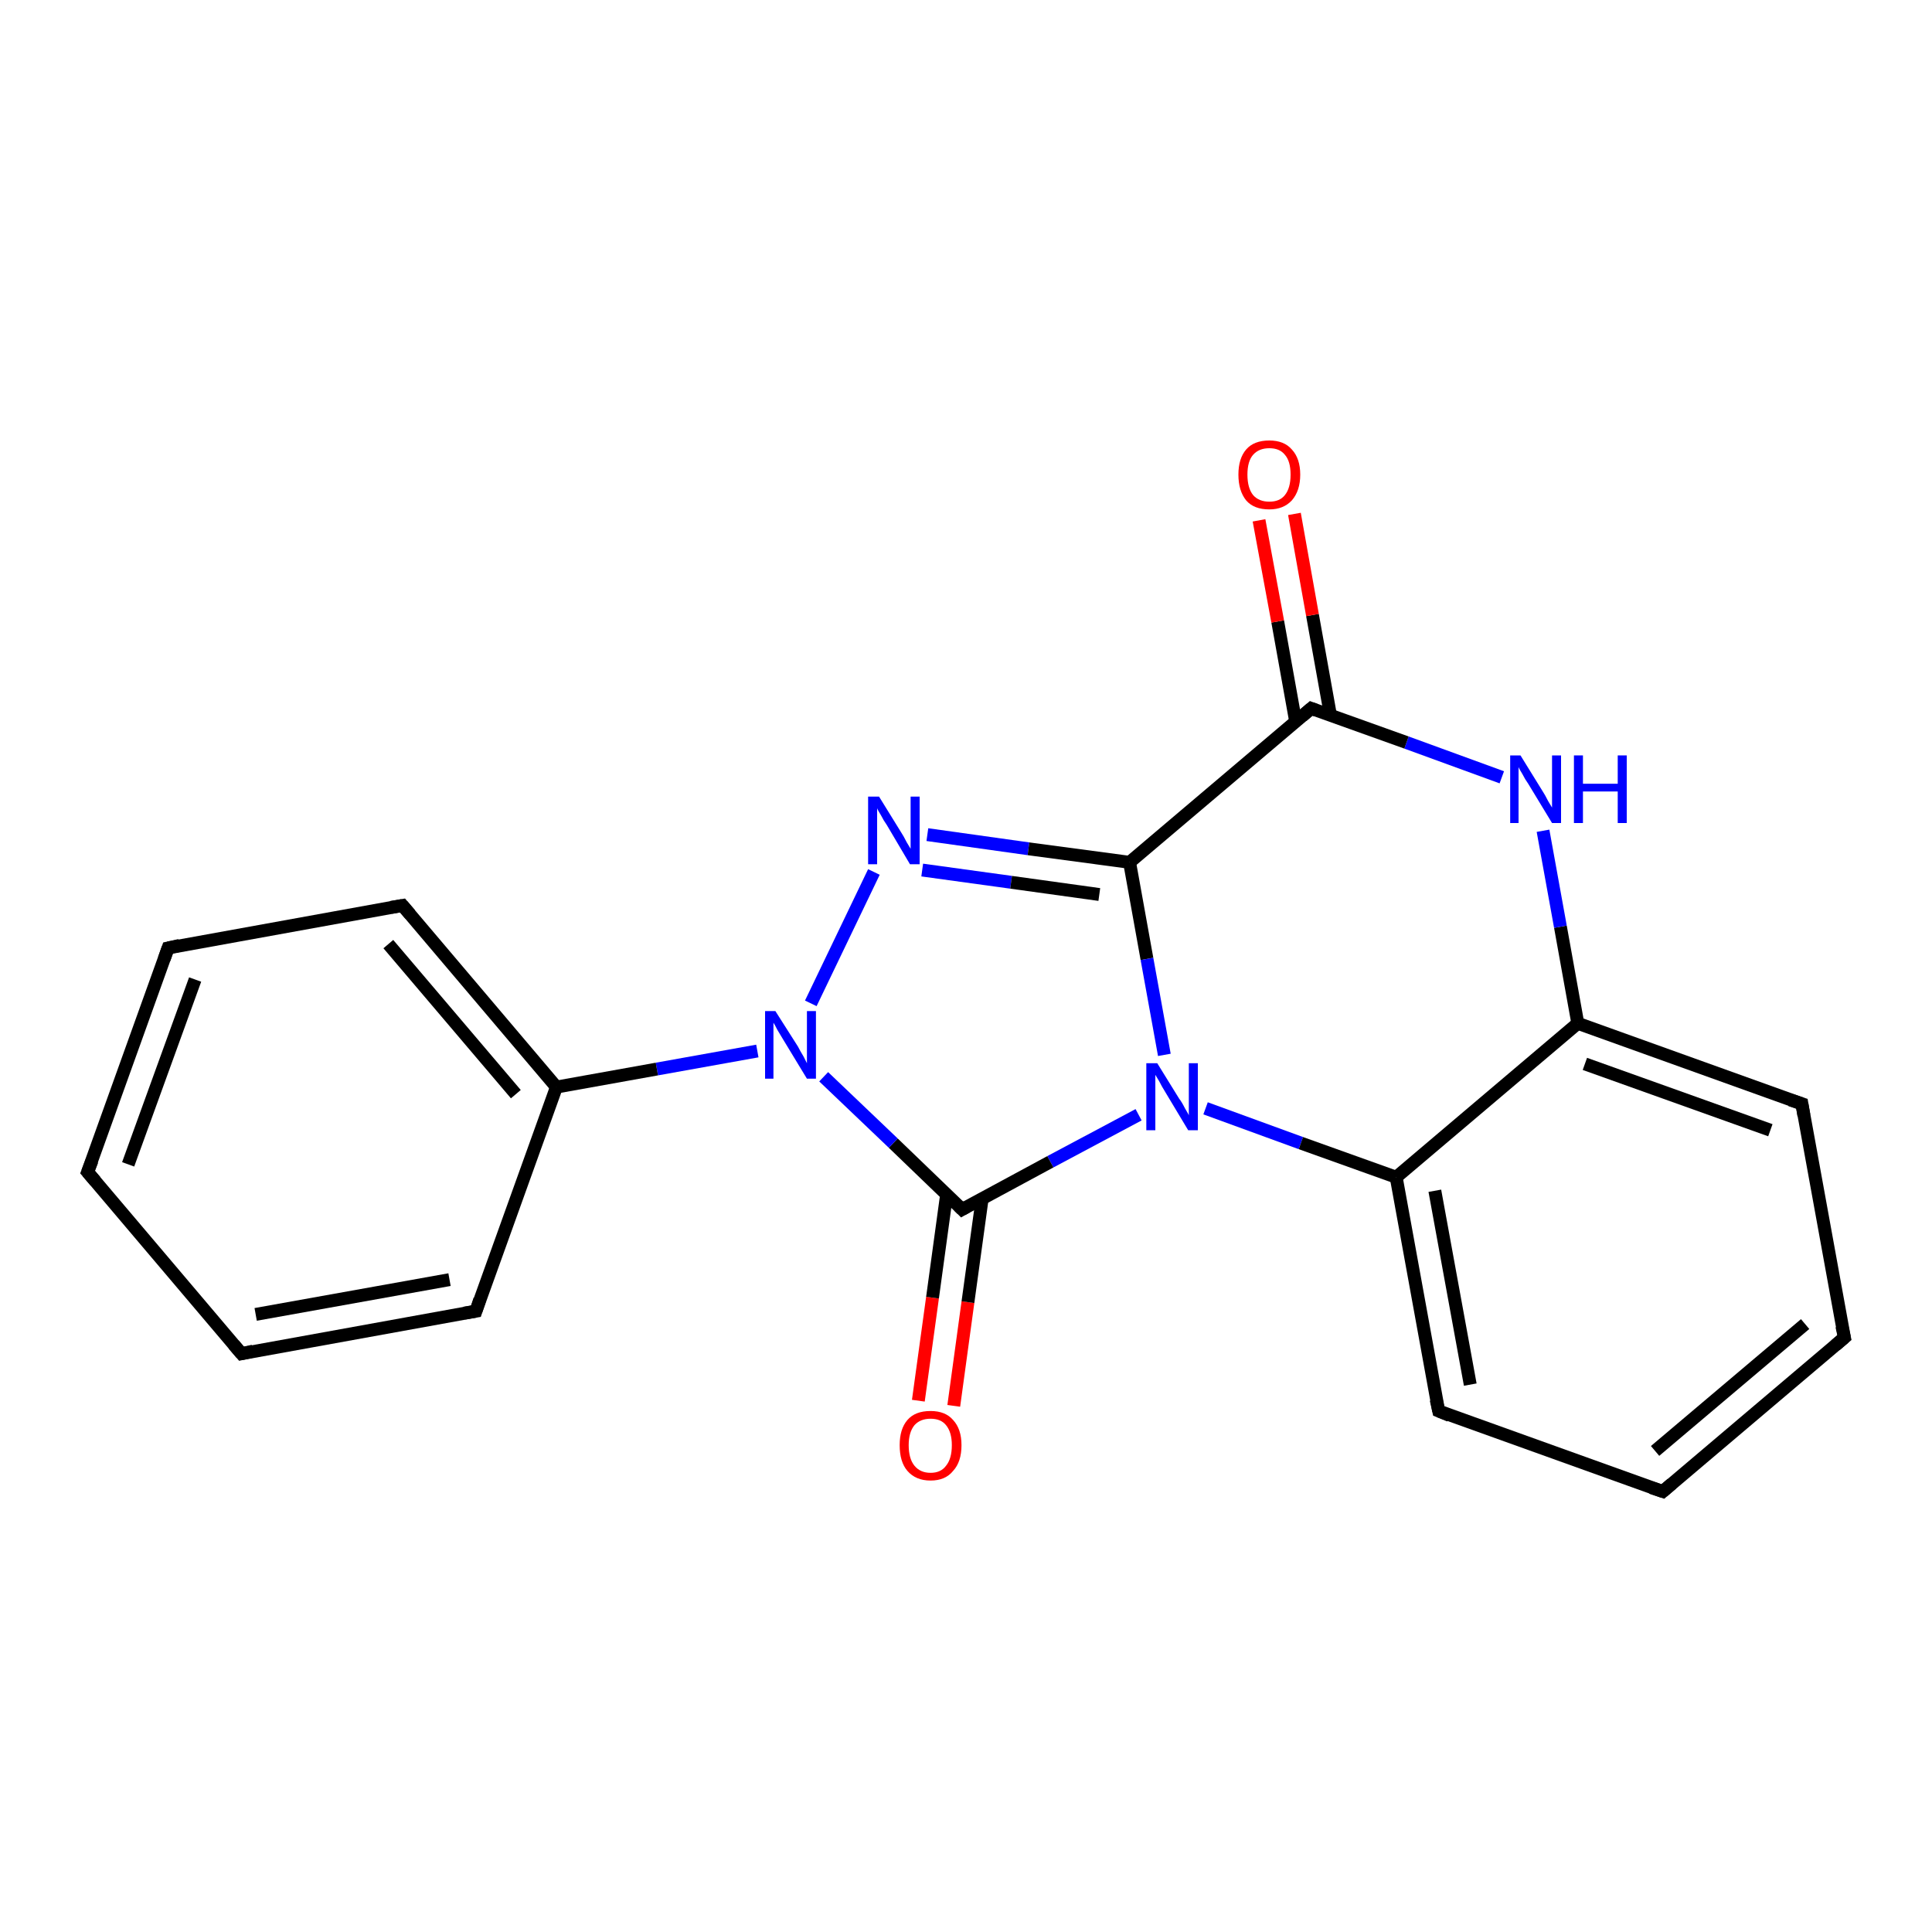 <?xml version='1.0' encoding='iso-8859-1'?>
<svg version='1.1' baseProfile='full'
              xmlns='http://www.w3.org/2000/svg'
                      xmlns:rdkit='http://www.rdkit.org/xml'
                      xmlns:xlink='http://www.w3.org/1999/xlink'
                  xml:space='preserve'
width='300px' height='300px' viewBox='0 0 300 300'>
<!-- END OF HEADER -->
<rect style='opacity:1.0;fill:#FFFFFF;stroke:none' width='300.0' height='300.0' x='0.0' y='0.0'> </rect>
<path class='bond-0 atom-0 atom-1' d='M 142.6,217.5 L 144.8,201.5' style='fill:none;fill-rule:evenodd;stroke:#FF0000;stroke-width:2.0px;stroke-linecap:butt;stroke-linejoin:miter;stroke-opacity:1' />
<path class='bond-0 atom-0 atom-1' d='M 144.8,201.5 L 147.0,185.4' style='fill:none;fill-rule:evenodd;stroke:#000000;stroke-width:2.0px;stroke-linecap:butt;stroke-linejoin:miter;stroke-opacity:1' />
<path class='bond-0 atom-0 atom-1' d='M 148.1,218.3 L 150.3,202.2' style='fill:none;fill-rule:evenodd;stroke:#FF0000;stroke-width:2.0px;stroke-linecap:butt;stroke-linejoin:miter;stroke-opacity:1' />
<path class='bond-0 atom-0 atom-1' d='M 150.3,202.2 L 152.5,186.2' style='fill:none;fill-rule:evenodd;stroke:#000000;stroke-width:2.0px;stroke-linecap:butt;stroke-linejoin:miter;stroke-opacity:1' />
<path class='bond-1 atom-1 atom-2' d='M 149.4,187.8 L 138.7,177.5' style='fill:none;fill-rule:evenodd;stroke:#000000;stroke-width:2.0px;stroke-linecap:butt;stroke-linejoin:miter;stroke-opacity:1' />
<path class='bond-1 atom-1 atom-2' d='M 138.7,177.5 L 127.9,167.2' style='fill:none;fill-rule:evenodd;stroke:#0000FF;stroke-width:2.0px;stroke-linecap:butt;stroke-linejoin:miter;stroke-opacity:1' />
<path class='bond-2 atom-2 atom-3' d='M 125.9,155.8 L 135.7,135.4' style='fill:none;fill-rule:evenodd;stroke:#0000FF;stroke-width:2.0px;stroke-linecap:butt;stroke-linejoin:miter;stroke-opacity:1' />
<path class='bond-3 atom-3 atom-4' d='M 144.0,129.6 L 159.7,131.8' style='fill:none;fill-rule:evenodd;stroke:#0000FF;stroke-width:2.0px;stroke-linecap:butt;stroke-linejoin:miter;stroke-opacity:1' />
<path class='bond-3 atom-3 atom-4' d='M 159.7,131.8 L 175.4,133.9' style='fill:none;fill-rule:evenodd;stroke:#000000;stroke-width:2.0px;stroke-linecap:butt;stroke-linejoin:miter;stroke-opacity:1' />
<path class='bond-3 atom-3 atom-4' d='M 143.2,135.1 L 157.0,137.0' style='fill:none;fill-rule:evenodd;stroke:#0000FF;stroke-width:2.0px;stroke-linecap:butt;stroke-linejoin:miter;stroke-opacity:1' />
<path class='bond-3 atom-3 atom-4' d='M 157.0,137.0 L 170.7,138.9' style='fill:none;fill-rule:evenodd;stroke:#000000;stroke-width:2.0px;stroke-linecap:butt;stroke-linejoin:miter;stroke-opacity:1' />
<path class='bond-4 atom-4 atom-5' d='M 175.4,133.9 L 178.1,148.9' style='fill:none;fill-rule:evenodd;stroke:#000000;stroke-width:2.0px;stroke-linecap:butt;stroke-linejoin:miter;stroke-opacity:1' />
<path class='bond-4 atom-4 atom-5' d='M 178.1,148.9 L 180.8,163.8' style='fill:none;fill-rule:evenodd;stroke:#0000FF;stroke-width:2.0px;stroke-linecap:butt;stroke-linejoin:miter;stroke-opacity:1' />
<path class='bond-5 atom-5 atom-6' d='M 187.2,172.1 L 202.0,177.5' style='fill:none;fill-rule:evenodd;stroke:#0000FF;stroke-width:2.0px;stroke-linecap:butt;stroke-linejoin:miter;stroke-opacity:1' />
<path class='bond-5 atom-5 atom-6' d='M 202.0,177.5 L 216.8,182.8' style='fill:none;fill-rule:evenodd;stroke:#000000;stroke-width:2.0px;stroke-linecap:butt;stroke-linejoin:miter;stroke-opacity:1' />
<path class='bond-6 atom-6 atom-7' d='M 216.8,182.8 L 223.4,219.1' style='fill:none;fill-rule:evenodd;stroke:#000000;stroke-width:2.0px;stroke-linecap:butt;stroke-linejoin:miter;stroke-opacity:1' />
<path class='bond-6 atom-6 atom-7' d='M 222.8,184.9 L 228.3,215.0' style='fill:none;fill-rule:evenodd;stroke:#000000;stroke-width:2.0px;stroke-linecap:butt;stroke-linejoin:miter;stroke-opacity:1' />
<path class='bond-7 atom-7 atom-8' d='M 223.4,219.1 L 258.2,231.6' style='fill:none;fill-rule:evenodd;stroke:#000000;stroke-width:2.0px;stroke-linecap:butt;stroke-linejoin:miter;stroke-opacity:1' />
<path class='bond-8 atom-8 atom-9' d='M 258.2,231.6 L 286.4,207.7' style='fill:none;fill-rule:evenodd;stroke:#000000;stroke-width:2.0px;stroke-linecap:butt;stroke-linejoin:miter;stroke-opacity:1' />
<path class='bond-8 atom-8 atom-9' d='M 257.0,225.3 L 280.3,205.6' style='fill:none;fill-rule:evenodd;stroke:#000000;stroke-width:2.0px;stroke-linecap:butt;stroke-linejoin:miter;stroke-opacity:1' />
<path class='bond-9 atom-9 atom-10' d='M 286.4,207.7 L 279.8,171.4' style='fill:none;fill-rule:evenodd;stroke:#000000;stroke-width:2.0px;stroke-linecap:butt;stroke-linejoin:miter;stroke-opacity:1' />
<path class='bond-10 atom-10 atom-11' d='M 279.8,171.4 L 245.0,158.9' style='fill:none;fill-rule:evenodd;stroke:#000000;stroke-width:2.0px;stroke-linecap:butt;stroke-linejoin:miter;stroke-opacity:1' />
<path class='bond-10 atom-10 atom-11' d='M 274.9,175.5 L 246.1,165.2' style='fill:none;fill-rule:evenodd;stroke:#000000;stroke-width:2.0px;stroke-linecap:butt;stroke-linejoin:miter;stroke-opacity:1' />
<path class='bond-11 atom-11 atom-12' d='M 245.0,158.9 L 242.3,143.9' style='fill:none;fill-rule:evenodd;stroke:#000000;stroke-width:2.0px;stroke-linecap:butt;stroke-linejoin:miter;stroke-opacity:1' />
<path class='bond-11 atom-11 atom-12' d='M 242.3,143.9 L 239.6,129.0' style='fill:none;fill-rule:evenodd;stroke:#0000FF;stroke-width:2.0px;stroke-linecap:butt;stroke-linejoin:miter;stroke-opacity:1' />
<path class='bond-12 atom-12 atom-13' d='M 233.2,120.7 L 218.4,115.3' style='fill:none;fill-rule:evenodd;stroke:#0000FF;stroke-width:2.0px;stroke-linecap:butt;stroke-linejoin:miter;stroke-opacity:1' />
<path class='bond-12 atom-12 atom-13' d='M 218.4,115.3 L 203.6,110.0' style='fill:none;fill-rule:evenodd;stroke:#000000;stroke-width:2.0px;stroke-linecap:butt;stroke-linejoin:miter;stroke-opacity:1' />
<path class='bond-13 atom-13 atom-14' d='M 206.6,111.1 L 203.8,95.5' style='fill:none;fill-rule:evenodd;stroke:#000000;stroke-width:2.0px;stroke-linecap:butt;stroke-linejoin:miter;stroke-opacity:1' />
<path class='bond-13 atom-13 atom-14' d='M 203.8,95.5 L 201.0,79.8' style='fill:none;fill-rule:evenodd;stroke:#FF0000;stroke-width:2.0px;stroke-linecap:butt;stroke-linejoin:miter;stroke-opacity:1' />
<path class='bond-13 atom-13 atom-14' d='M 201.2,112.1 L 198.4,96.5' style='fill:none;fill-rule:evenodd;stroke:#000000;stroke-width:2.0px;stroke-linecap:butt;stroke-linejoin:miter;stroke-opacity:1' />
<path class='bond-13 atom-13 atom-14' d='M 198.4,96.5 L 195.5,80.8' style='fill:none;fill-rule:evenodd;stroke:#FF0000;stroke-width:2.0px;stroke-linecap:butt;stroke-linejoin:miter;stroke-opacity:1' />
<path class='bond-14 atom-2 atom-15' d='M 117.6,163.2 L 102.0,166.0' style='fill:none;fill-rule:evenodd;stroke:#0000FF;stroke-width:2.0px;stroke-linecap:butt;stroke-linejoin:miter;stroke-opacity:1' />
<path class='bond-14 atom-2 atom-15' d='M 102.0,166.0 L 86.4,168.8' style='fill:none;fill-rule:evenodd;stroke:#000000;stroke-width:2.0px;stroke-linecap:butt;stroke-linejoin:miter;stroke-opacity:1' />
<path class='bond-15 atom-15 atom-16' d='M 86.4,168.8 L 62.5,140.6' style='fill:none;fill-rule:evenodd;stroke:#000000;stroke-width:2.0px;stroke-linecap:butt;stroke-linejoin:miter;stroke-opacity:1' />
<path class='bond-15 atom-15 atom-16' d='M 80.1,169.9 L 60.3,146.6' style='fill:none;fill-rule:evenodd;stroke:#000000;stroke-width:2.0px;stroke-linecap:butt;stroke-linejoin:miter;stroke-opacity:1' />
<path class='bond-16 atom-16 atom-17' d='M 62.5,140.6 L 26.1,147.2' style='fill:none;fill-rule:evenodd;stroke:#000000;stroke-width:2.0px;stroke-linecap:butt;stroke-linejoin:miter;stroke-opacity:1' />
<path class='bond-17 atom-17 atom-18' d='M 26.1,147.2 L 13.6,182.0' style='fill:none;fill-rule:evenodd;stroke:#000000;stroke-width:2.0px;stroke-linecap:butt;stroke-linejoin:miter;stroke-opacity:1' />
<path class='bond-17 atom-17 atom-18' d='M 30.3,152.1 L 19.9,180.8' style='fill:none;fill-rule:evenodd;stroke:#000000;stroke-width:2.0px;stroke-linecap:butt;stroke-linejoin:miter;stroke-opacity:1' />
<path class='bond-18 atom-18 atom-19' d='M 13.6,182.0 L 37.5,210.2' style='fill:none;fill-rule:evenodd;stroke:#000000;stroke-width:2.0px;stroke-linecap:butt;stroke-linejoin:miter;stroke-opacity:1' />
<path class='bond-19 atom-19 atom-20' d='M 37.5,210.2 L 73.9,203.6' style='fill:none;fill-rule:evenodd;stroke:#000000;stroke-width:2.0px;stroke-linecap:butt;stroke-linejoin:miter;stroke-opacity:1' />
<path class='bond-19 atom-19 atom-20' d='M 39.7,204.1 L 69.8,198.7' style='fill:none;fill-rule:evenodd;stroke:#000000;stroke-width:2.0px;stroke-linecap:butt;stroke-linejoin:miter;stroke-opacity:1' />
<path class='bond-20 atom-5 atom-1' d='M 176.8,173.1 L 163.1,180.4' style='fill:none;fill-rule:evenodd;stroke:#0000FF;stroke-width:2.0px;stroke-linecap:butt;stroke-linejoin:miter;stroke-opacity:1' />
<path class='bond-20 atom-5 atom-1' d='M 163.1,180.4 L 149.4,187.8' style='fill:none;fill-rule:evenodd;stroke:#000000;stroke-width:2.0px;stroke-linecap:butt;stroke-linejoin:miter;stroke-opacity:1' />
<path class='bond-21 atom-11 atom-6' d='M 245.0,158.9 L 216.8,182.8' style='fill:none;fill-rule:evenodd;stroke:#000000;stroke-width:2.0px;stroke-linecap:butt;stroke-linejoin:miter;stroke-opacity:1' />
<path class='bond-22 atom-20 atom-15' d='M 73.9,203.6 L 86.4,168.8' style='fill:none;fill-rule:evenodd;stroke:#000000;stroke-width:2.0px;stroke-linecap:butt;stroke-linejoin:miter;stroke-opacity:1' />
<path class='bond-23 atom-13 atom-4' d='M 203.6,110.0 L 175.4,133.9' style='fill:none;fill-rule:evenodd;stroke:#000000;stroke-width:2.0px;stroke-linecap:butt;stroke-linejoin:miter;stroke-opacity:1' />
<path d='M 148.9,187.3 L 149.4,187.8 L 150.1,187.4' style='fill:none;stroke:#000000;stroke-width:2.0px;stroke-linecap:butt;stroke-linejoin:miter;stroke-opacity:1;' />
<path d='M 223.0,217.3 L 223.4,219.1 L 225.1,219.8' style='fill:none;stroke:#000000;stroke-width:2.0px;stroke-linecap:butt;stroke-linejoin:miter;stroke-opacity:1;' />
<path d='M 256.4,231.0 L 258.2,231.6 L 259.6,230.4' style='fill:none;stroke:#000000;stroke-width:2.0px;stroke-linecap:butt;stroke-linejoin:miter;stroke-opacity:1;' />
<path d='M 285.0,208.9 L 286.4,207.7 L 286.0,205.9' style='fill:none;stroke:#000000;stroke-width:2.0px;stroke-linecap:butt;stroke-linejoin:miter;stroke-opacity:1;' />
<path d='M 280.1,173.2 L 279.8,171.4 L 278.0,170.8' style='fill:none;stroke:#000000;stroke-width:2.0px;stroke-linecap:butt;stroke-linejoin:miter;stroke-opacity:1;' />
<path d='M 204.4,110.3 L 203.6,110.0 L 202.2,111.2' style='fill:none;stroke:#000000;stroke-width:2.0px;stroke-linecap:butt;stroke-linejoin:miter;stroke-opacity:1;' />
<path d='M 63.7,142.0 L 62.5,140.6 L 60.7,140.9' style='fill:none;stroke:#000000;stroke-width:2.0px;stroke-linecap:butt;stroke-linejoin:miter;stroke-opacity:1;' />
<path d='M 27.9,146.8 L 26.1,147.2 L 25.5,148.9' style='fill:none;stroke:#000000;stroke-width:2.0px;stroke-linecap:butt;stroke-linejoin:miter;stroke-opacity:1;' />
<path d='M 14.3,180.2 L 13.6,182.0 L 14.8,183.4' style='fill:none;stroke:#000000;stroke-width:2.0px;stroke-linecap:butt;stroke-linejoin:miter;stroke-opacity:1;' />
<path d='M 36.3,208.8 L 37.5,210.2 L 39.3,209.8' style='fill:none;stroke:#000000;stroke-width:2.0px;stroke-linecap:butt;stroke-linejoin:miter;stroke-opacity:1;' />
<path d='M 72.1,203.9 L 73.9,203.6 L 74.5,201.8' style='fill:none;stroke:#000000;stroke-width:2.0px;stroke-linecap:butt;stroke-linejoin:miter;stroke-opacity:1;' />
<path class='atom-0' d='M 139.7 224.4
Q 139.7 221.9, 140.9 220.5
Q 142.1 219.1, 144.5 219.1
Q 146.8 219.1, 148.0 220.5
Q 149.3 221.9, 149.3 224.4
Q 149.3 227.0, 148.0 228.4
Q 146.8 229.9, 144.5 229.9
Q 142.2 229.9, 140.9 228.4
Q 139.7 227.0, 139.7 224.4
M 144.5 228.7
Q 146.1 228.7, 146.9 227.6
Q 147.8 226.5, 147.8 224.4
Q 147.8 222.4, 146.9 221.3
Q 146.1 220.3, 144.5 220.3
Q 142.9 220.3, 142.0 221.3
Q 141.1 222.4, 141.1 224.4
Q 141.1 226.5, 142.0 227.6
Q 142.9 228.7, 144.5 228.7
' fill='#FF0000'/>
<path class='atom-2' d='M 120.4 157.0
L 123.9 162.5
Q 124.2 163.1, 124.8 164.1
Q 125.3 165.1, 125.3 165.1
L 125.3 157.0
L 126.7 157.0
L 126.7 167.5
L 125.3 167.5
L 121.6 161.4
Q 121.2 160.7, 120.7 159.9
Q 120.3 159.1, 120.1 158.8
L 120.1 167.5
L 118.8 167.5
L 118.8 157.0
L 120.4 157.0
' fill='#0000FF'/>
<path class='atom-3' d='M 136.5 123.7
L 139.9 129.2
Q 140.3 129.8, 140.8 130.8
Q 141.4 131.8, 141.4 131.8
L 141.4 123.7
L 142.8 123.7
L 142.8 134.2
L 141.3 134.2
L 137.7 128.1
Q 137.2 127.4, 136.8 126.6
Q 136.3 125.8, 136.2 125.5
L 136.2 134.2
L 134.8 134.2
L 134.8 123.7
L 136.5 123.7
' fill='#0000FF'/>
<path class='atom-5' d='M 179.7 165.1
L 183.1 170.6
Q 183.5 171.1, 184.0 172.1
Q 184.6 173.1, 184.6 173.2
L 184.6 165.1
L 186.0 165.1
L 186.0 175.5
L 184.5 175.5
L 180.9 169.5
Q 180.4 168.7, 180.0 167.9
Q 179.5 167.1, 179.4 166.9
L 179.4 175.5
L 178.0 175.5
L 178.0 165.1
L 179.7 165.1
' fill='#0000FF'/>
<path class='atom-12' d='M 236.1 117.3
L 239.5 122.8
Q 239.9 123.4, 240.4 124.4
Q 241.0 125.4, 241.0 125.4
L 241.0 117.3
L 242.4 117.3
L 242.4 127.8
L 241.0 127.8
L 237.3 121.7
Q 236.8 121.0, 236.4 120.2
Q 235.9 119.4, 235.8 119.1
L 235.8 127.8
L 234.5 127.8
L 234.5 117.3
L 236.1 117.3
' fill='#0000FF'/>
<path class='atom-12' d='M 244.4 117.3
L 245.8 117.3
L 245.8 121.7
L 251.2 121.7
L 251.2 117.3
L 252.6 117.3
L 252.6 127.8
L 251.2 127.8
L 251.2 122.9
L 245.8 122.9
L 245.8 127.8
L 244.4 127.8
L 244.4 117.3
' fill='#0000FF'/>
<path class='atom-14' d='M 192.3 73.7
Q 192.3 71.2, 193.5 69.8
Q 194.7 68.4, 197.1 68.4
Q 199.4 68.4, 200.6 69.8
Q 201.9 71.2, 201.9 73.7
Q 201.9 76.2, 200.6 77.7
Q 199.3 79.1, 197.1 79.1
Q 194.7 79.1, 193.5 77.7
Q 192.3 76.2, 192.3 73.7
M 197.1 77.9
Q 198.7 77.9, 199.5 76.9
Q 200.4 75.8, 200.4 73.7
Q 200.4 71.6, 199.5 70.6
Q 198.7 69.6, 197.1 69.6
Q 195.5 69.6, 194.6 70.6
Q 193.7 71.6, 193.7 73.7
Q 193.7 75.8, 194.6 76.9
Q 195.5 77.9, 197.1 77.9
' fill='#FF0000'/>
</svg>
